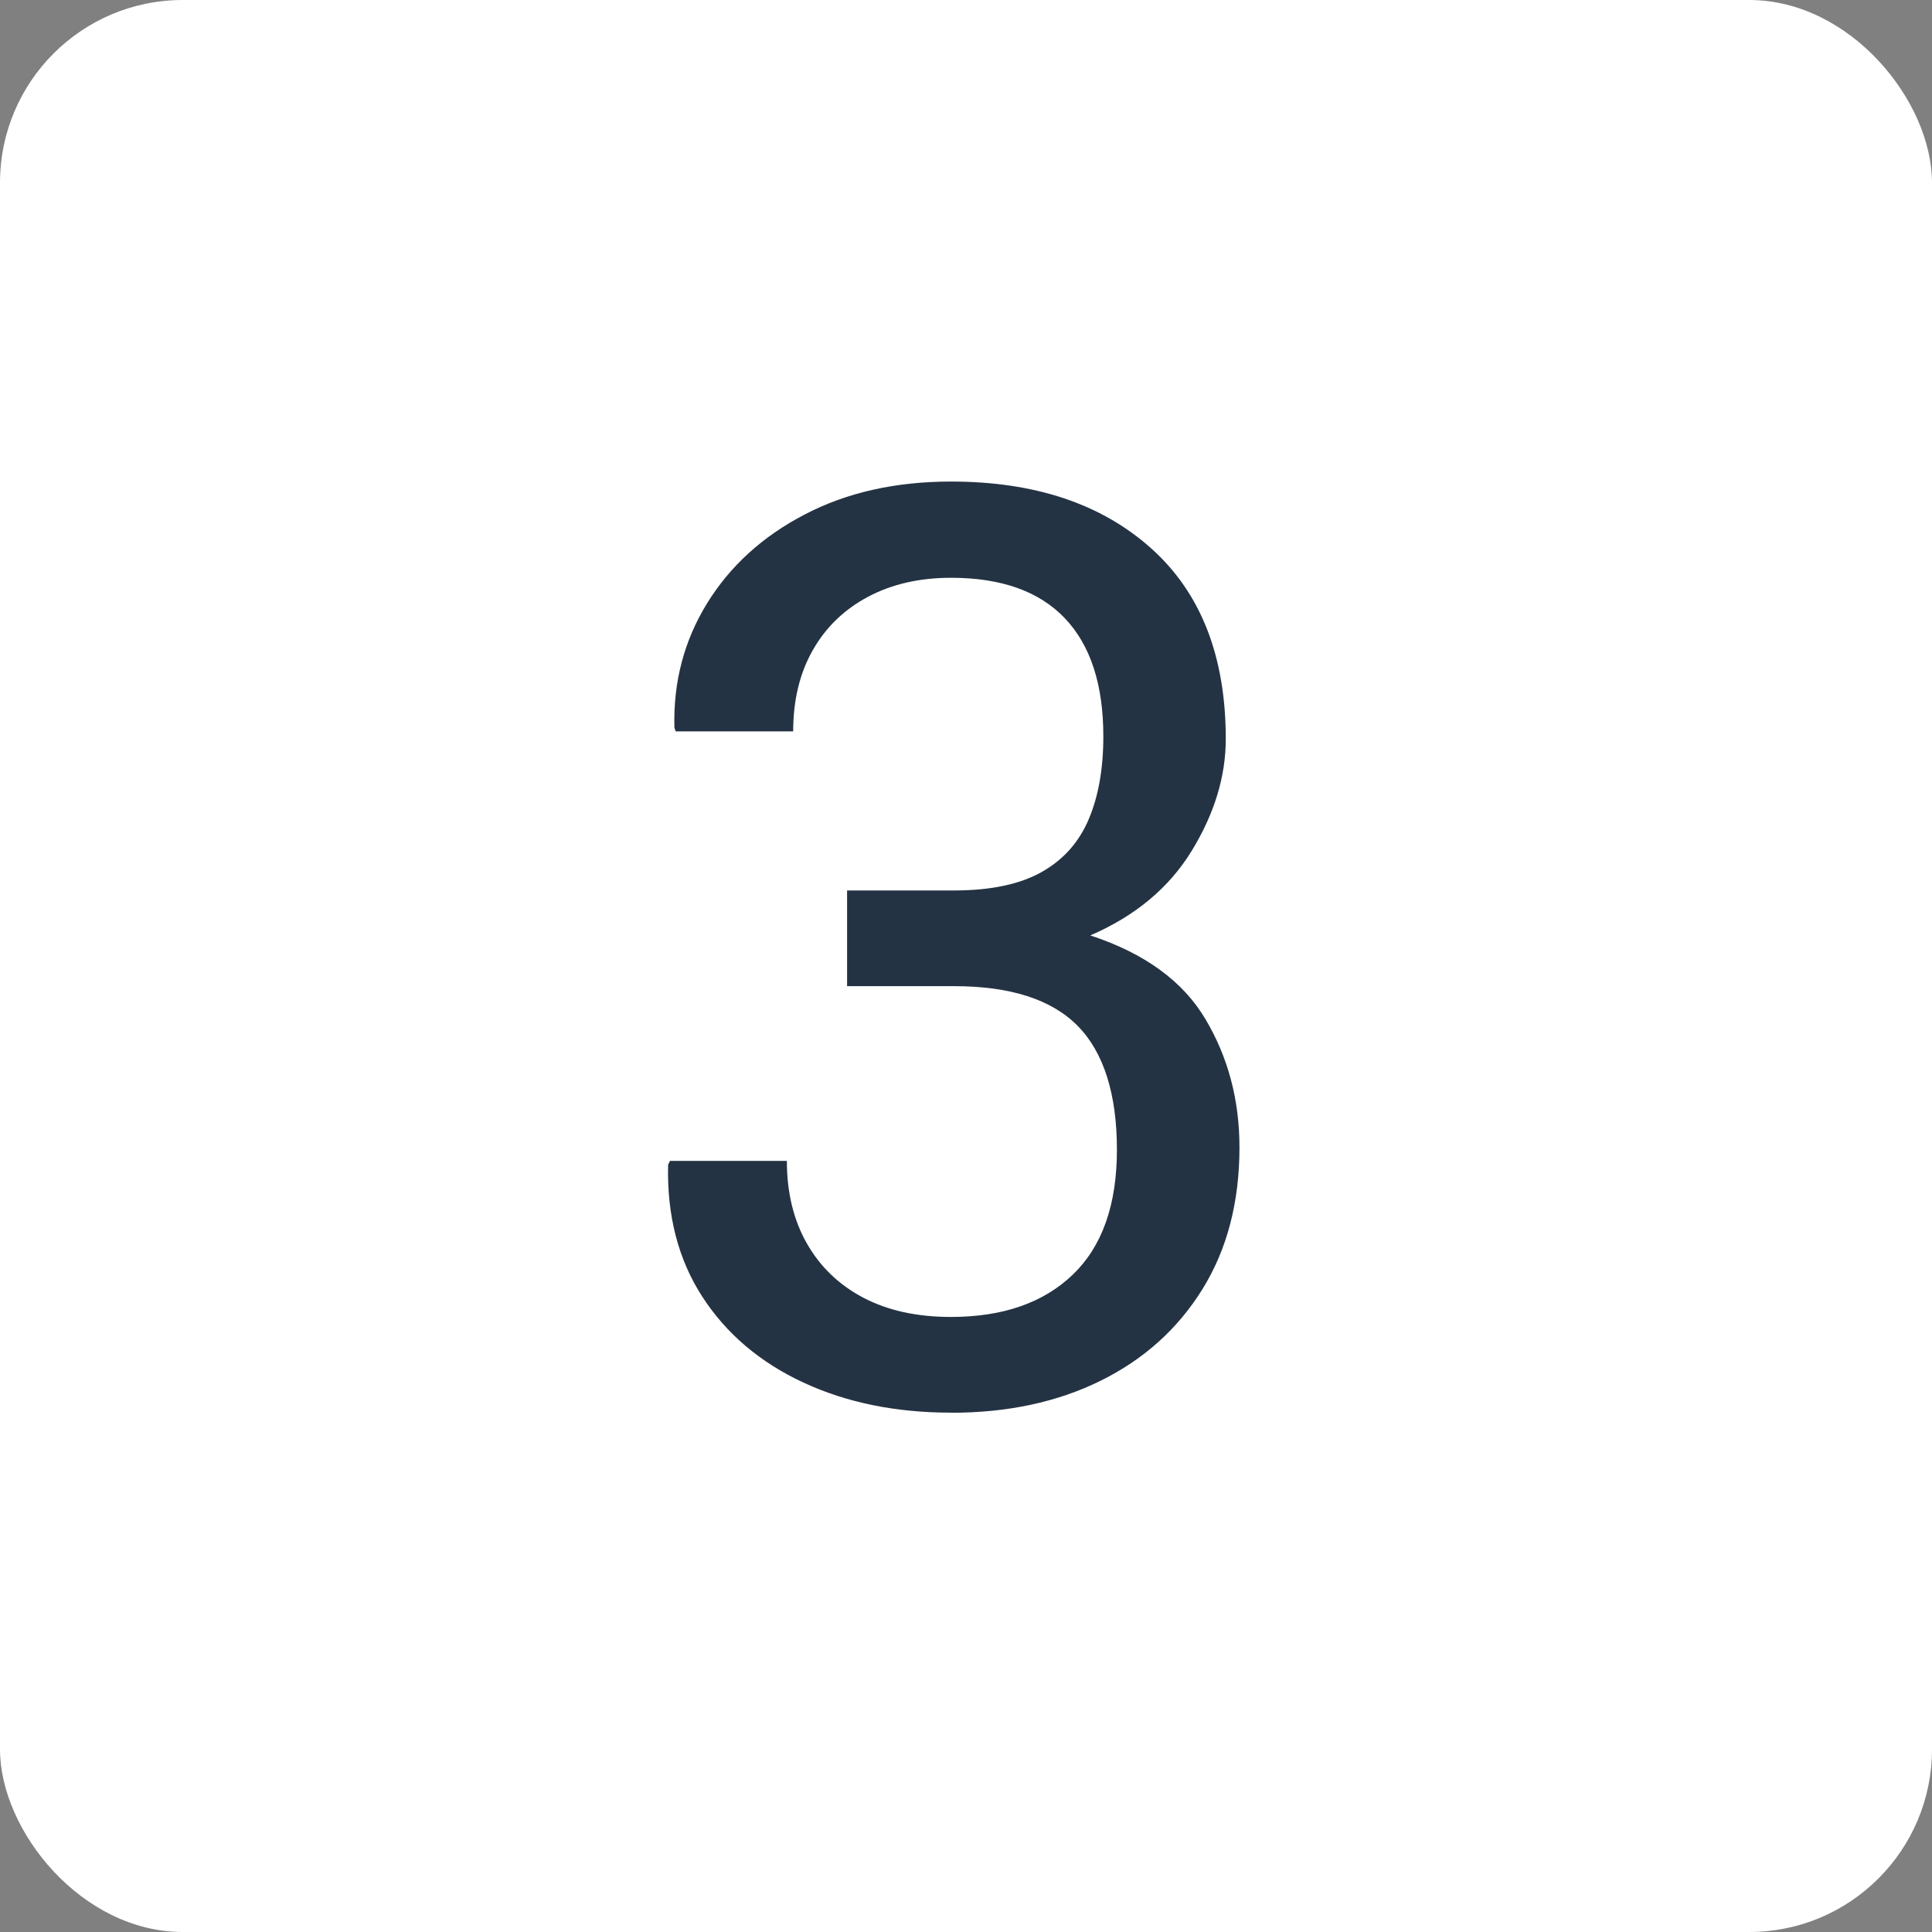 <?xml version="1.0" encoding="UTF-8"?><svg id="Layer_2" xmlns="http://www.w3.org/2000/svg" viewBox="0 0 183.51 183.51"><rect x="0" y="0" width="183.51" height="183.51" fill="#808080" stroke="none"/><defs><style>.cls-1{fill:#fff;}.cls-1,.cls-2{stroke-width:0px;}.cls-2{fill:#233343;}</style></defs><g id="Layer_4"><g id="_3"><rect class="cls-1" width="183.51" height="183.51" rx="17.36" ry="17.36"/><path class="cls-2" d="M90.33,134.18c-5.24,0-9.91-.95-14.02-2.86-4.11-1.91-7.31-4.62-9.6-8.15-2.28-3.52-3.37-7.71-3.25-12.55l.18-.35h11.1c0,2.99.63,5.6,1.89,7.82,1.26,2.22,3.05,3.95,5.37,5.17,2.32,1.22,5.1,1.83,8.33,1.83,4.92,0,8.78-1.34,11.57-4.02,2.79-2.68,4.19-6.63,4.19-11.87s-1.24-9.23-3.72-11.75c-2.48-2.52-6.4-3.78-11.75-3.78h-10.16v-9.09h10.16c3.46,0,6.23-.58,8.3-1.74,2.07-1.16,3.56-2.83,4.49-5.02s1.39-4.81,1.39-7.88c0-4.92-1.22-8.66-3.66-11.22-2.44-2.56-6.04-3.84-10.8-3.84-2.99,0-5.62.6-7.88,1.8-2.26,1.2-4.02,2.89-5.26,5.08-1.24,2.18-1.86,4.75-1.86,7.71h-11.16l-.12-.35c-.12-4.33.92-8.27,3.1-11.81,2.18-3.54,5.27-6.36,9.27-8.44,4-2.09,8.63-3.13,13.91-3.13,7.95,0,14.29,2.12,19.01,6.35,4.72,4.23,7.08,10.26,7.08,18.1,0,3.54-1.07,7.08-3.22,10.6-2.15,3.52-5.36,6.21-9.65,8.06,5.16,1.69,8.81,4.35,10.95,7.97,2.15,3.62,3.22,7.68,3.22,12.16,0,5.2-1.17,9.68-3.51,13.46-2.34,3.78-5.57,6.68-9.68,8.71-4.11,2.03-8.85,3.04-14.2,3.04Z"/></g></g></svg>